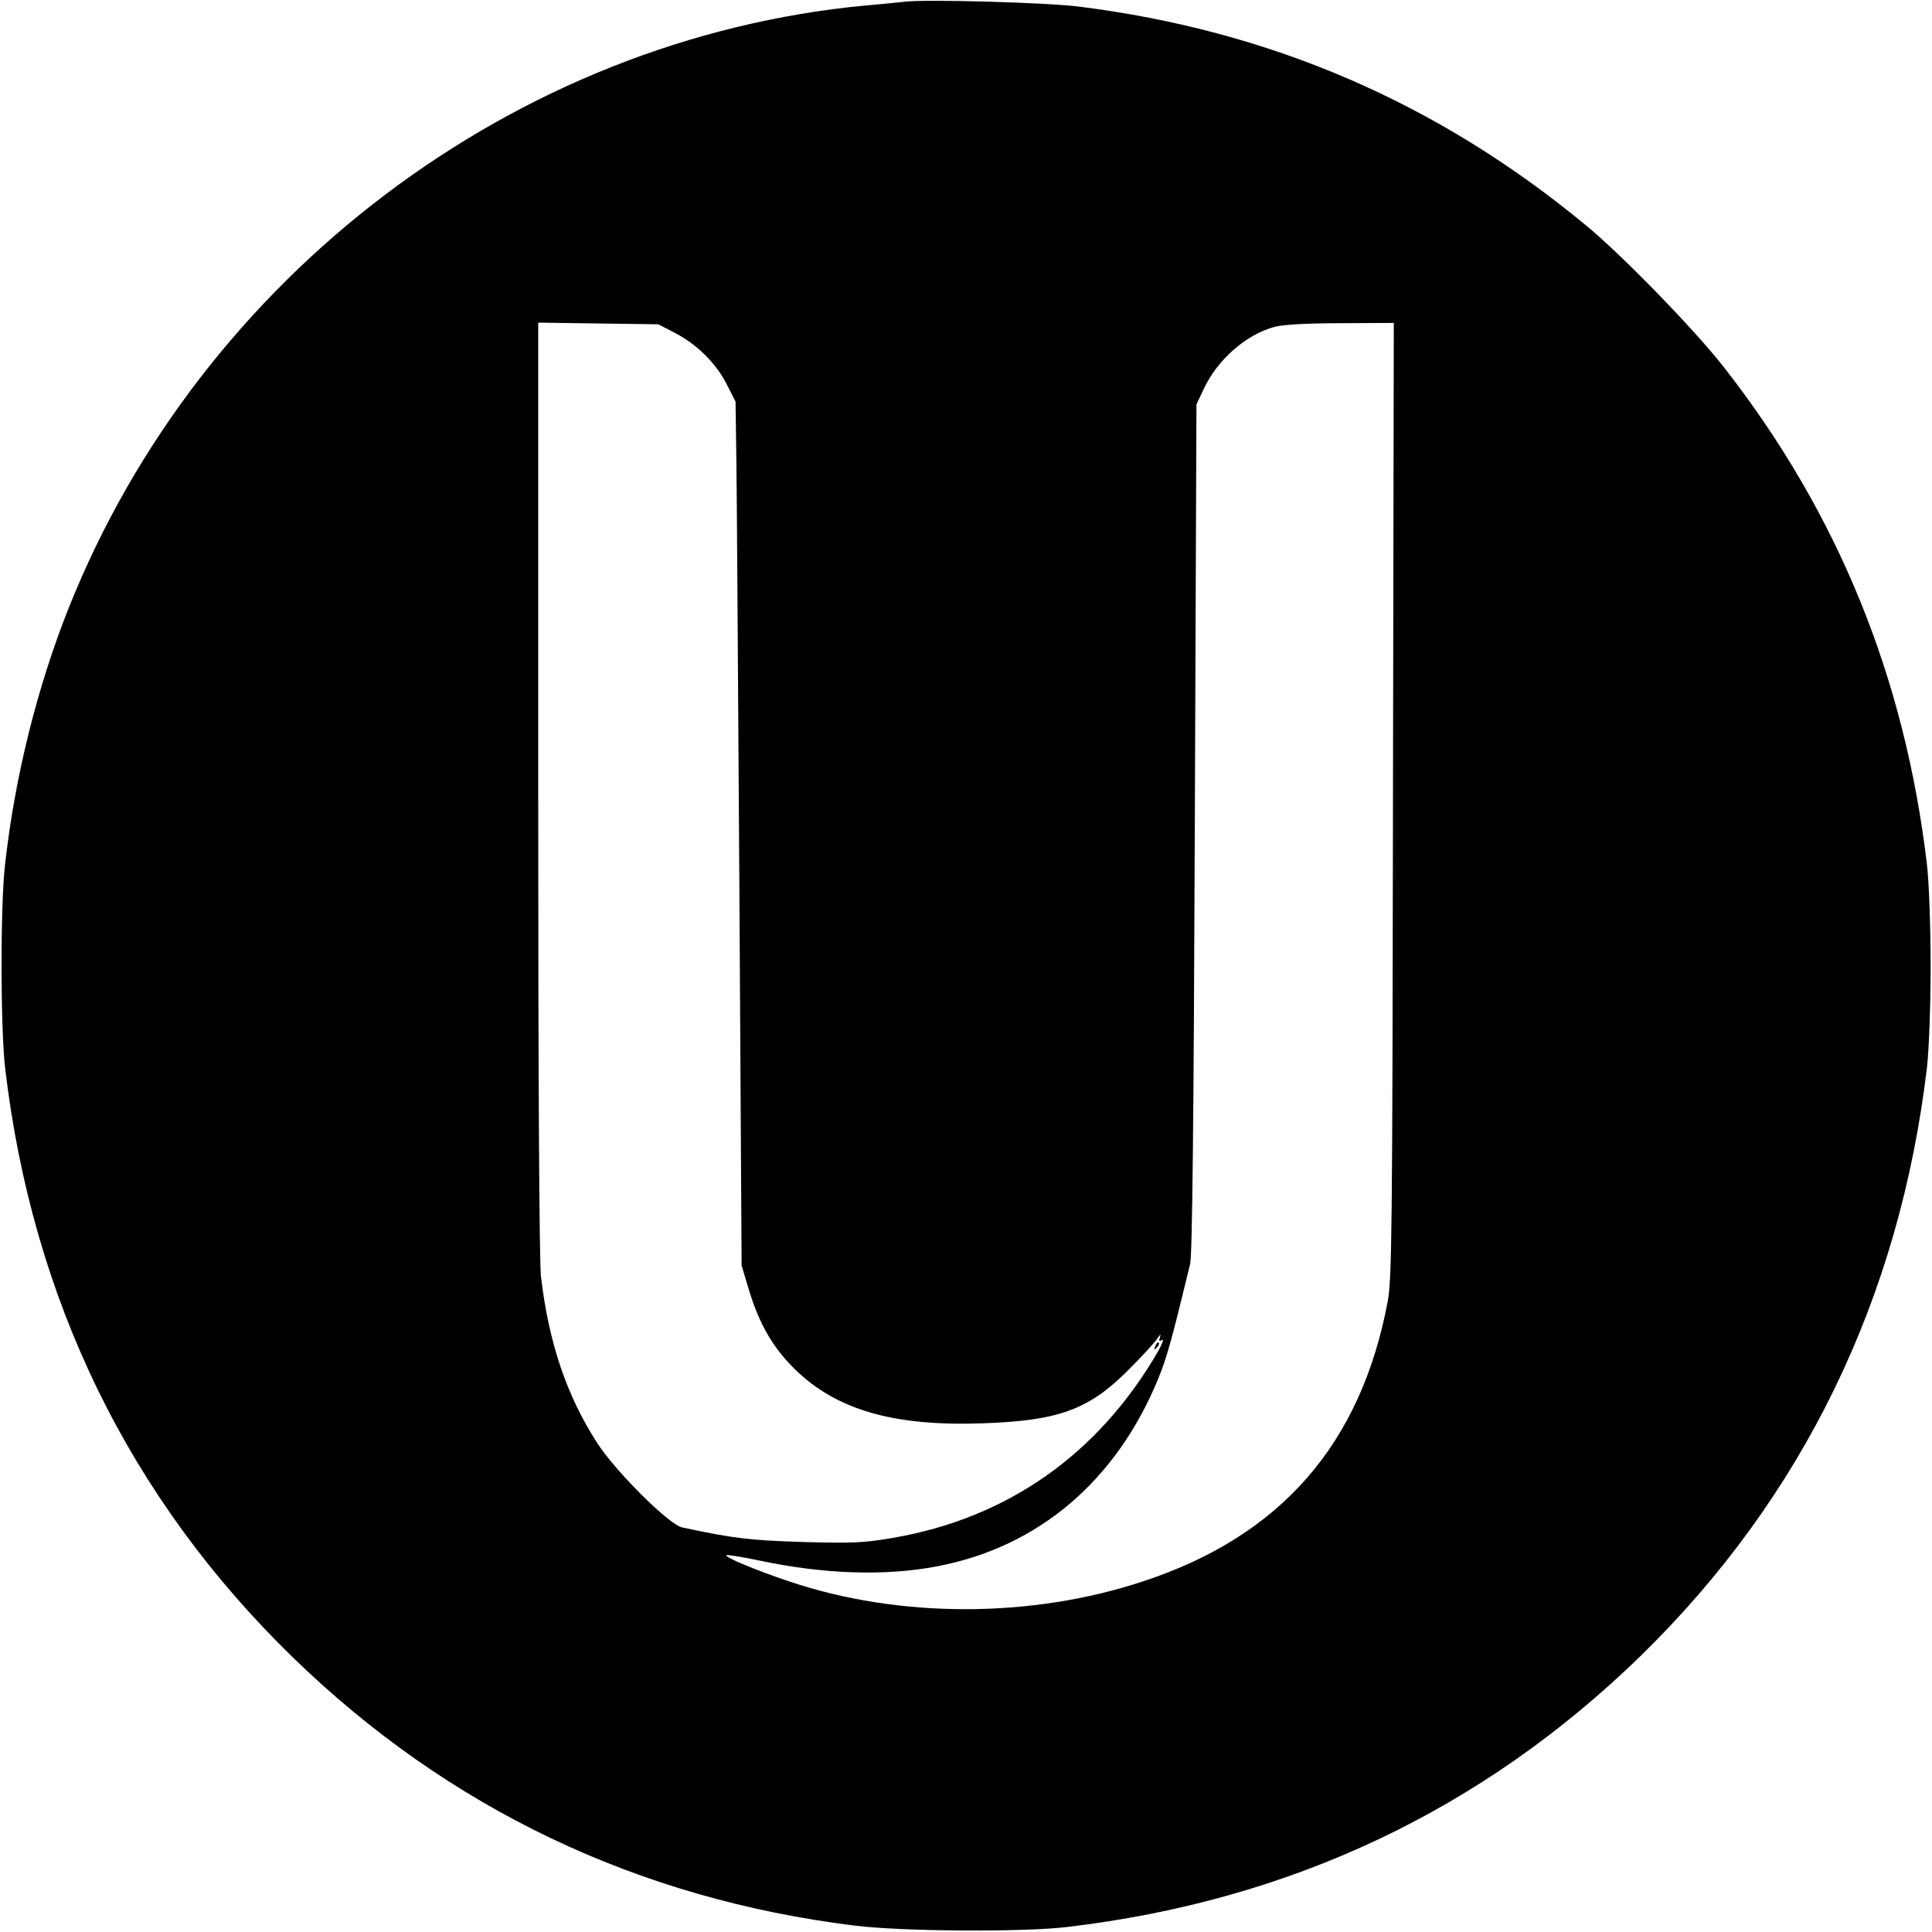 <?xml version="1.0" standalone="no"?>
<!DOCTYPE svg PUBLIC "-//W3C//DTD SVG 20010904//EN"
 "http://www.w3.org/TR/2001/REC-SVG-20010904/DTD/svg10.dtd">
<svg version="1.0" xmlns="http://www.w3.org/2000/svg"
 width="700pt" height="700pt" viewBox="0 0 700 700"
 preserveAspectRatio="xMidYMid meet">
<g transform="translate(0,700) scale(0.1,-0.1)"
fill="#000000" stroke="none">
<path d="M3280 6994 c-19 -2 -84 -9 -145 -14 -1269 -120 -2405 -979 -2885
-2180 -115 -288 -197 -617 -232 -935 -17 -152 -16 -584 0 -730 98 -842 450
-1563 1043 -2140 563 -547 1249 -875 2037 -972 170 -21 605 -24 767 -5 810 95
1506 424 2079 982 588 574 939 1295 1038 2135 7 62 13 220 13 365 0 145 -6
303 -13 365 -80 680 -322 1274 -734 1802 -104 134 -369 407 -500 515 -537 445
-1144 707 -1838 794 -117 15 -552 27 -630 18z m-831 -1202 c79 -42 147 -110
186 -188 l30 -59 3 -215 c2 -118 6 -822 11 -1565 l8 -1350 27 -90 c37 -122 86
-207 165 -285 151 -148 357 -208 678 -197 277 9 387 49 529 191 50 50 98 102
107 116 11 16 14 18 10 6 -5 -15 -3 -17 7 -11 8 5 1 -14 -14 -41 -216 -373
-546 -605 -961 -676 -104 -18 -147 -20 -325 -15 -192 6 -253 13 -439 53 -47
10 -240 202 -306 304 -112 172 -177 366 -205 605 -6 58 -10 688 -10 1773 l0
1683 218 -3 217 -3 64 -33z m2598 -1689 c-2 -1573 -4 -1736 -19 -1818 -97
-517 -387 -850 -885 -1014 -406 -135 -885 -135 -1283 -1 -122 41 -235 88 -228
95 2 3 56 -6 119 -19 235 -50 457 -57 645 -21 367 70 649 310 801 681 31 76
49 141 115 414 8 31 13 512 17 1580 l6 1535 27 57 c49 105 154 197 257 224 29
8 120 13 239 13 l192 1 -3 -1727z"/>
<path d="M4186 2123 c-6 -14 -5 -15 5 -6 7 7 10 15 7 18 -3 3 -9 -2 -12 -12z"/>
</g>
</svg>
